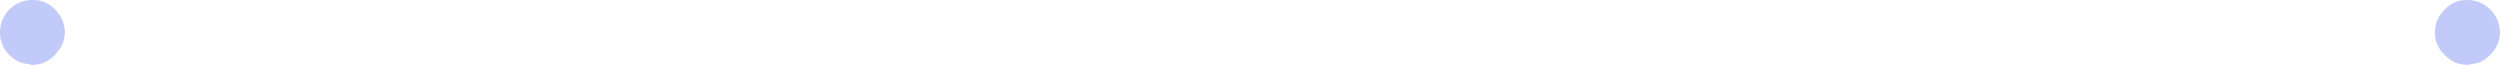 <?xml version="1.0" encoding="UTF-8" standalone="no"?>
<svg xmlns:xlink="http://www.w3.org/1999/xlink" height="13.8px" width="531.9px" xmlns="http://www.w3.org/2000/svg">
  <g transform="matrix(1.0, 0.0, 0.0, 1.0, 265.95, -92.8)">
    <path d="M258.0 92.85 L258.05 92.85 259.0 92.8 Q261.8 92.8 263.85 94.8 265.9 96.85 265.95 99.7 265.9 102.5 263.85 104.5 262.65 105.65 261.25 106.2 L259.0 106.6 Q256.15 106.55 254.2 104.5 253.4 103.75 252.9 102.85 252.1 101.45 252.1 99.7 252.1 96.85 254.2 94.8 255.8 93.15 258.0 92.85 M-259.05 92.8 L-258.1 92.85 -258.05 92.85 Q-255.9 93.15 -254.25 94.8 -252.2 96.85 -252.15 99.7 -252.2 101.45 -253.0 102.85 L-254.25 104.5 Q-256.25 106.55 -259.05 106.6 L-261.3 106.2 Q-262.75 105.65 -263.95 104.5 -265.95 102.5 -265.95 99.7 -265.95 96.85 -263.95 94.8 -261.9 92.8 -259.05 92.8" fill="#c1caf9" fill-rule="evenodd" stroke="none"/>
  </g>
</svg>
